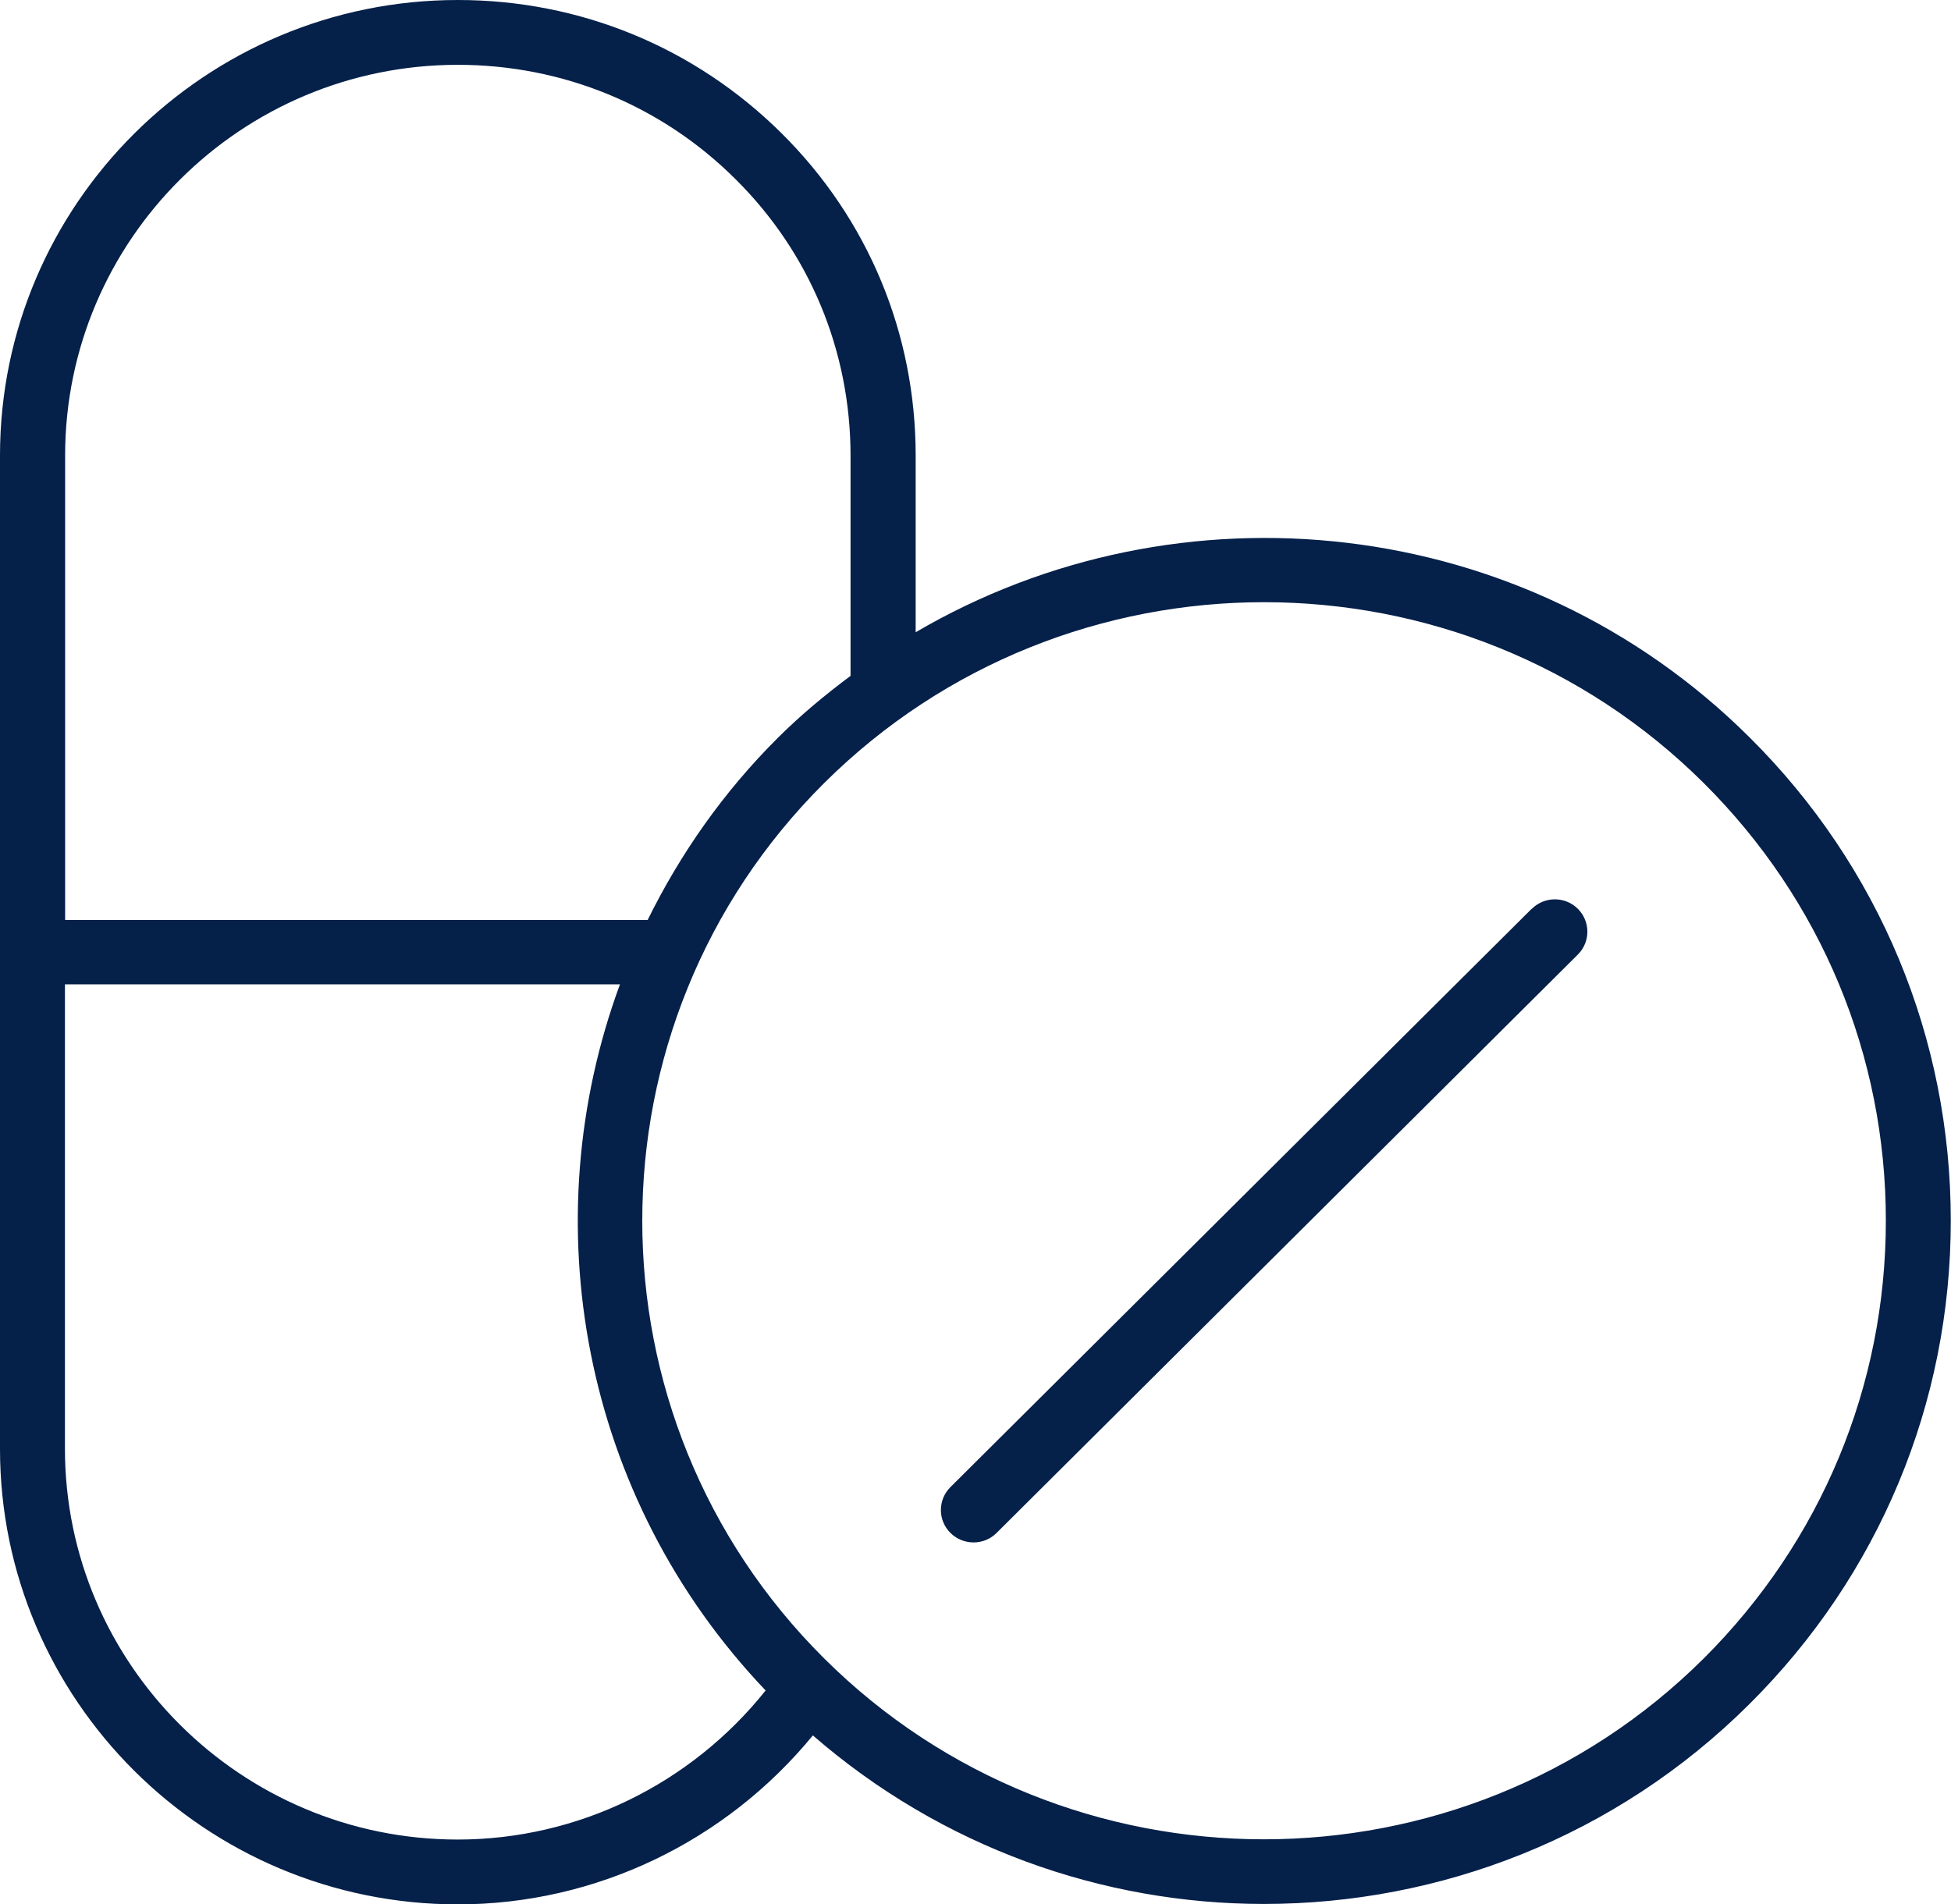 <?xml version="1.0" encoding="UTF-8"?>
<svg xmlns="http://www.w3.org/2000/svg" width="84" height="82" viewBox="0 0 84 82" fill="none">
  <g clip-path="url(#clip0_2176_14171)">
    <path d="M39.424 27.229V19.615C39.424 14.355 37.372 9.433 33.654 5.742C29.926 2.042 24.98 0 19.712 0C8.844 0 0 8.8 0 19.615V62.385C0 73.2 8.844 82 19.712 82C25.661 82 31.253 79.29 34.998 74.725C40.553 79.548 47.479 81.982 54.414 81.982C61.985 81.982 69.565 79.111 75.327 73.369C80.909 67.815 83.991 60.414 83.991 52.559C83.991 44.705 80.918 37.304 75.327 31.75C65.605 22.076 50.749 20.587 39.415 27.229H39.424ZM2.804 19.615C2.804 10.334 10.385 2.791 19.712 2.791C24.228 2.791 28.484 4.538 31.674 7.721C34.863 10.886 36.62 15.113 36.62 19.624V29.102C35.535 29.913 34.487 30.778 33.501 31.759C31.136 34.112 29.281 36.778 27.884 39.614H2.804V19.615ZM19.712 79.209C10.385 79.209 2.796 71.657 2.796 62.376V42.386H26.692C22.929 52.586 25.016 64.445 32.964 72.79C29.747 76.82 24.882 79.209 19.703 79.209H19.712ZM73.356 71.408C62.917 81.795 45.92 81.795 35.482 71.408C25.043 61.021 25.043 44.107 35.482 33.72C45.929 23.333 62.917 23.333 73.356 33.72C78.409 38.749 81.195 45.445 81.195 52.559C81.195 59.675 78.409 66.37 73.356 71.408Z" fill="#052049"></path>
    <path d="M65.945 39.132L40.92 64.034C40.373 64.578 40.373 65.461 40.92 66.005C41.188 66.272 41.547 66.415 41.914 66.415C42.282 66.415 42.631 66.281 42.909 66.005L67.934 41.102C68.481 40.559 68.481 39.676 67.934 39.132C67.388 38.588 66.501 38.588 65.954 39.132H65.945Z" fill="#052049"></path>
  </g>
  <defs>
    <clipPath id="clip0_2176_14171">
      <rect width="84" height="82" fill="white"></rect>
    </clipPath>
  </defs>
</svg>
